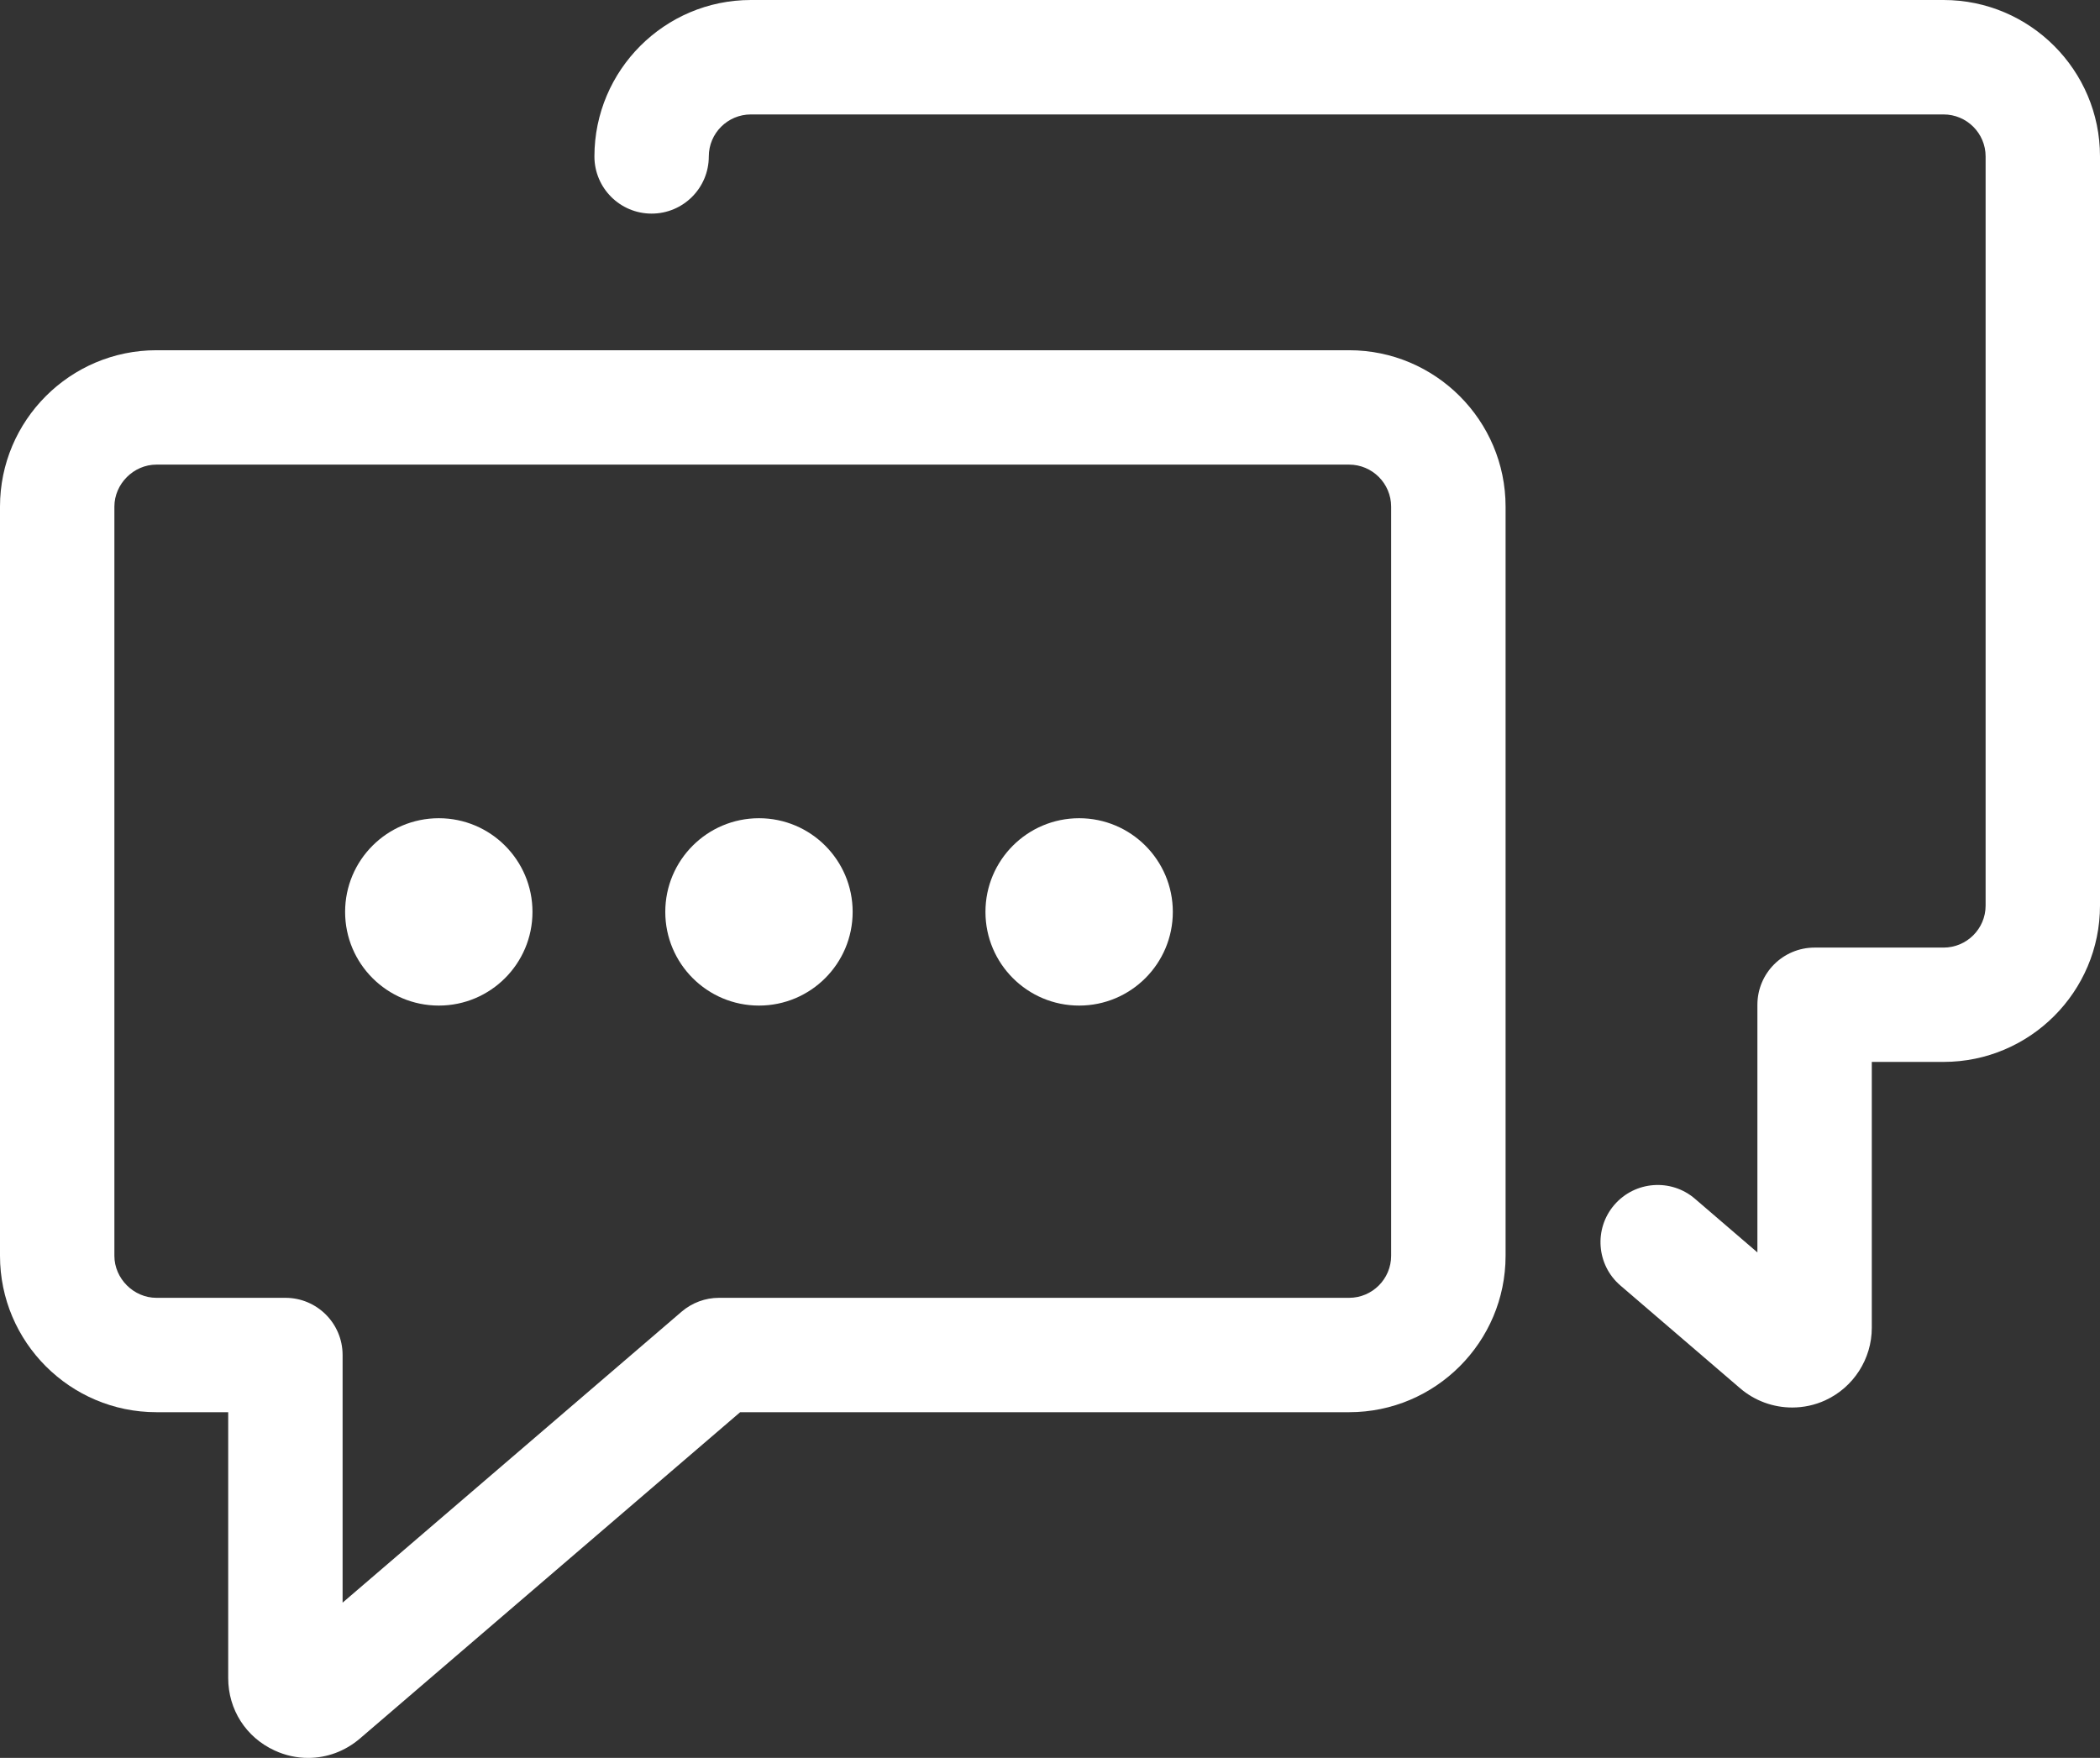 <?xml version="1.0" encoding="utf-8"?>
<!-- Generator: Adobe Illustrator 23.1.1, SVG Export Plug-In . SVG Version: 6.00 Build 0)  -->
<svg version="1.1" id="Layer_1" xmlns="http://www.w3.org/2000/svg" xmlns:xlink="http://www.w3.org/1999/xlink" x="0px" y="0px"
	 width="36.717px" height="30.738px" viewBox="0 0 36.717 30.738" style="enable-background:new 0 0 36.717 30.738;"
	 xml:space="preserve">
<rect x="0" y="0" width="36.717" height="30.738" fill="#333333" stroke="none"/>
<style type="text/css">
	.st0{fill:#FFFFFF;}
</style>
<g>
	<g>
		<path class="st0" d="M5.388,30.738c-0.198,0-0.397-0.042-0.587-0.13c-0.5-0.23-0.811-0.715-0.811-1.266v-4.649H2.735
			C1.227,24.693,0,23.466,0,21.958V8.859c0-1.508,1.227-2.735,2.735-2.735h20.854c1.508,0,2.735,1.228,2.735,2.735v13.099
			c0,1.508-1.227,2.735-2.735,2.735H12.941L6.292,30.4C6.031,30.623,5.712,30.738,5.388,30.738z M2.735,8.124
			C2.336,8.124,2,8.461,2,8.859v13.099c0,0.398,0.336,0.735,0.735,0.735H4.99c0.552,0,1,0.447,1,1v4.33l5.929-5.089
			c0.182-0.155,0.413-0.241,0.651-0.241h11.018c0.405,0,0.735-0.33,0.735-0.735V8.859c0-0.405-0.33-0.735-0.735-0.735H2.735z"/>
	</g>
	<g>
		<path class="st0" d="M31.335,24.611c-0.328,0-0.653-0.115-0.911-0.337l-2.092-1.796c-0.419-0.359-0.467-0.991-0.107-1.41
			c0.36-0.418,0.991-0.467,1.41-0.107l1.092,0.938v-4.33c0-0.553,0.448-1,1-1h2.255c0.405,0,0.735-0.329,0.735-0.734v-13.1
			c0-0.405-0.33-0.734-0.735-0.734H13.128c-0.405,0-0.735,0.329-0.735,0.734c0,0.553-0.448,1-1,1s-1-0.447-1-1
			C10.394,1.227,11.621,0,13.128,0h20.854c1.508,0,2.735,1.227,2.735,2.734v13.1c0,1.508-1.227,2.734-2.735,2.734h-1.255v4.65
			c0,0.543-0.319,1.04-0.813,1.267C31.729,24.57,31.531,24.611,31.335,24.611z M31.727,22.756l0.002,0.002
			C31.728,22.757,31.727,22.757,31.727,22.756z"/>
	</g>
	<g>
		<circle class="st0" cx="7.672" cy="15.945" r="1.638"/>
	</g>
	<g>
		<circle class="st0" cx="13.27" cy="15.945" r="1.638"/>
	</g>
	<g>
		<circle class="st0" cx="18.868" cy="15.945" r="1.638"/>
	</g>
</g>
</svg>
